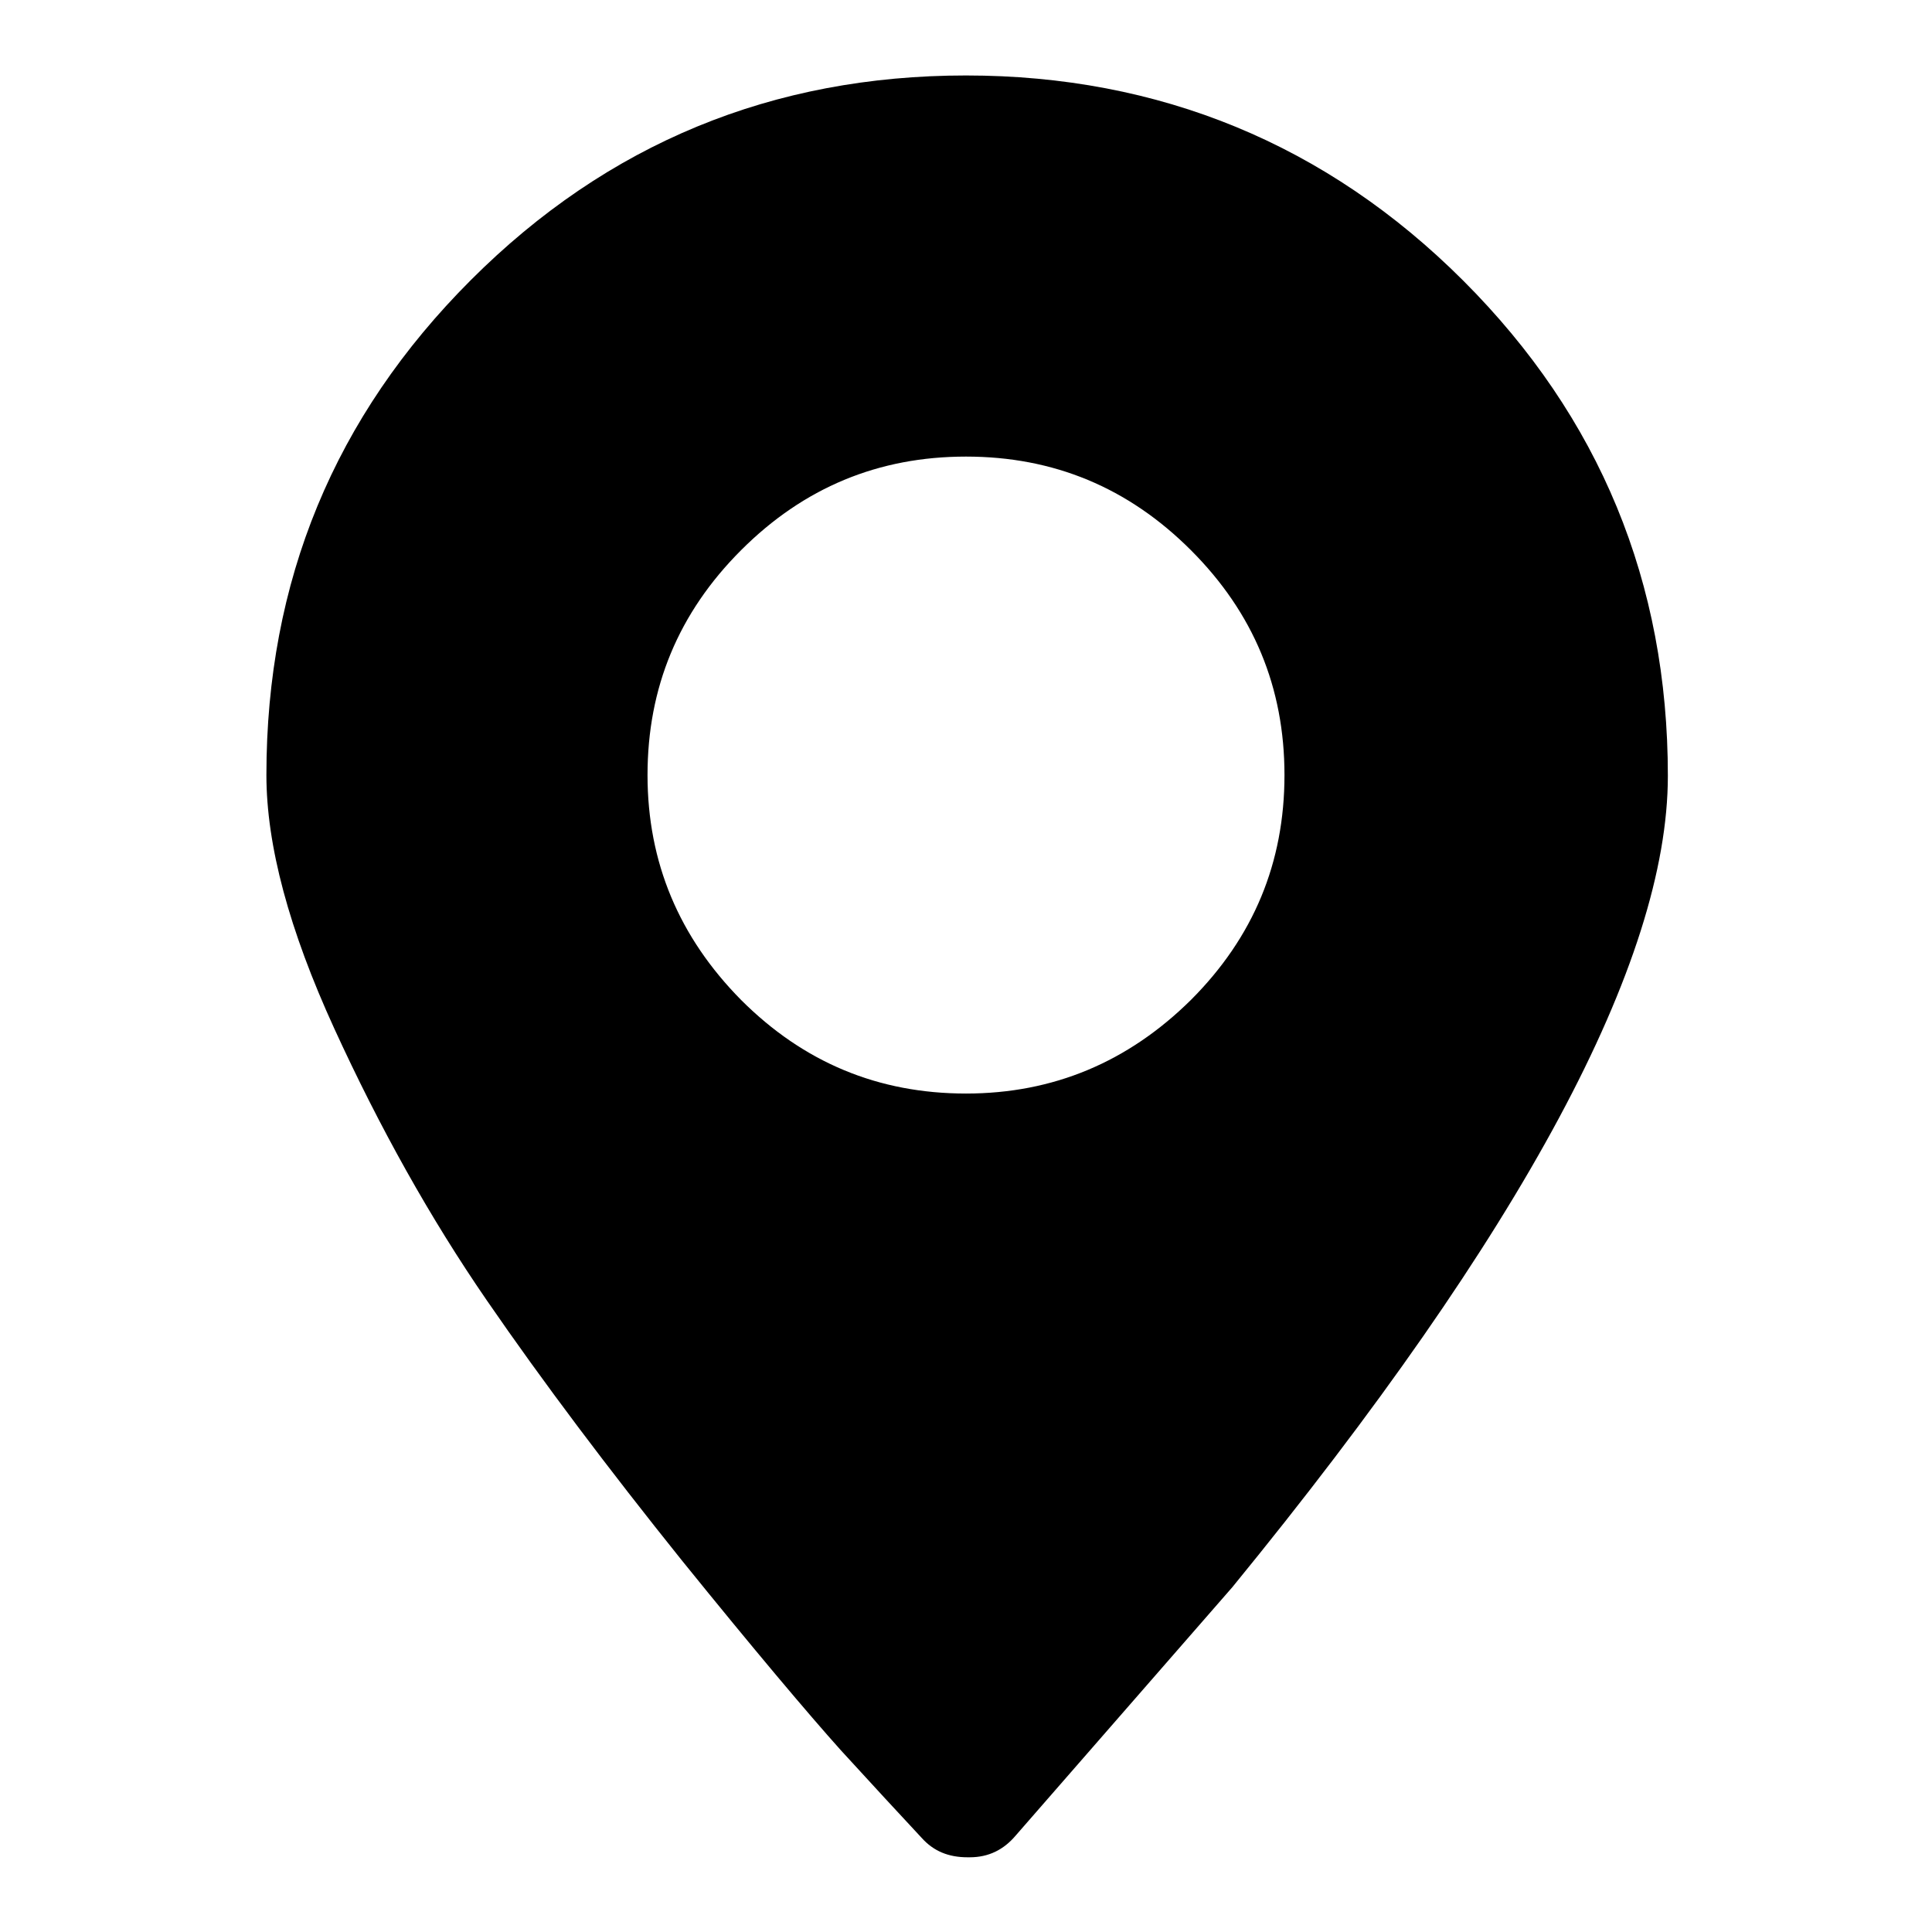 <?xml version="1.0" encoding="utf-8"?>
<!-- Svg Vector Icons : http://www.onlinewebfonts.com/icon -->
<!DOCTYPE svg PUBLIC "-//W3C//DTD SVG 1.1//EN" "http://www.w3.org/Graphics/SVG/1.1/DTD/svg11.dtd">
<svg version="1.1" xmlns="http://www.w3.org/2000/svg" xmlns:xlink="http://www.w3.org/1999/xlink" x="0px" y="0px" viewBox="0 0 256 256" enable-background="new 0 0 256 256" xml:space="preserve">
<g> <path fill="#000000" d="M128,10c-25.6,0-47.5,9-65.6,27.1s-27.1,39.9-27.1,65.6c0,9.3,3,20.5,9,33.6c6,13.1,12.7,25.1,20.2,36 c7.5,10.9,16.1,22.3,25.8,34.4c9.7,12,16.8,20.4,21.1,25.2c4.3,4.7,7.9,8.6,10.7,11.6c1.6,1.8,3.6,2.6,6.1,2.6h0.3 c2.5,0,4.5-1,6.1-2.9l28.7-32.9c38.5-47.1,57.7-82.9,57.7-107.5c0-25.6-9-47.5-27.1-65.6S153.6,10,128,10L128,10z M128,144.9 c-11.6,0-21.5-4.1-29.8-12.4c-8.2-8.3-12.4-18.2-12.4-29.8c0-11.6,4.1-21.5,12.4-29.8c8.3-8.3,18.2-12.4,29.8-12.4 c11.6,0,21.5,4.1,29.8,12.4c8.3,8.3,12.4,18.2,12.4,29.8c0,11.6-4.1,21.5-12.4,29.8C149.5,140.7,139.6,144.9,128,144.9z"/></g>
</svg>